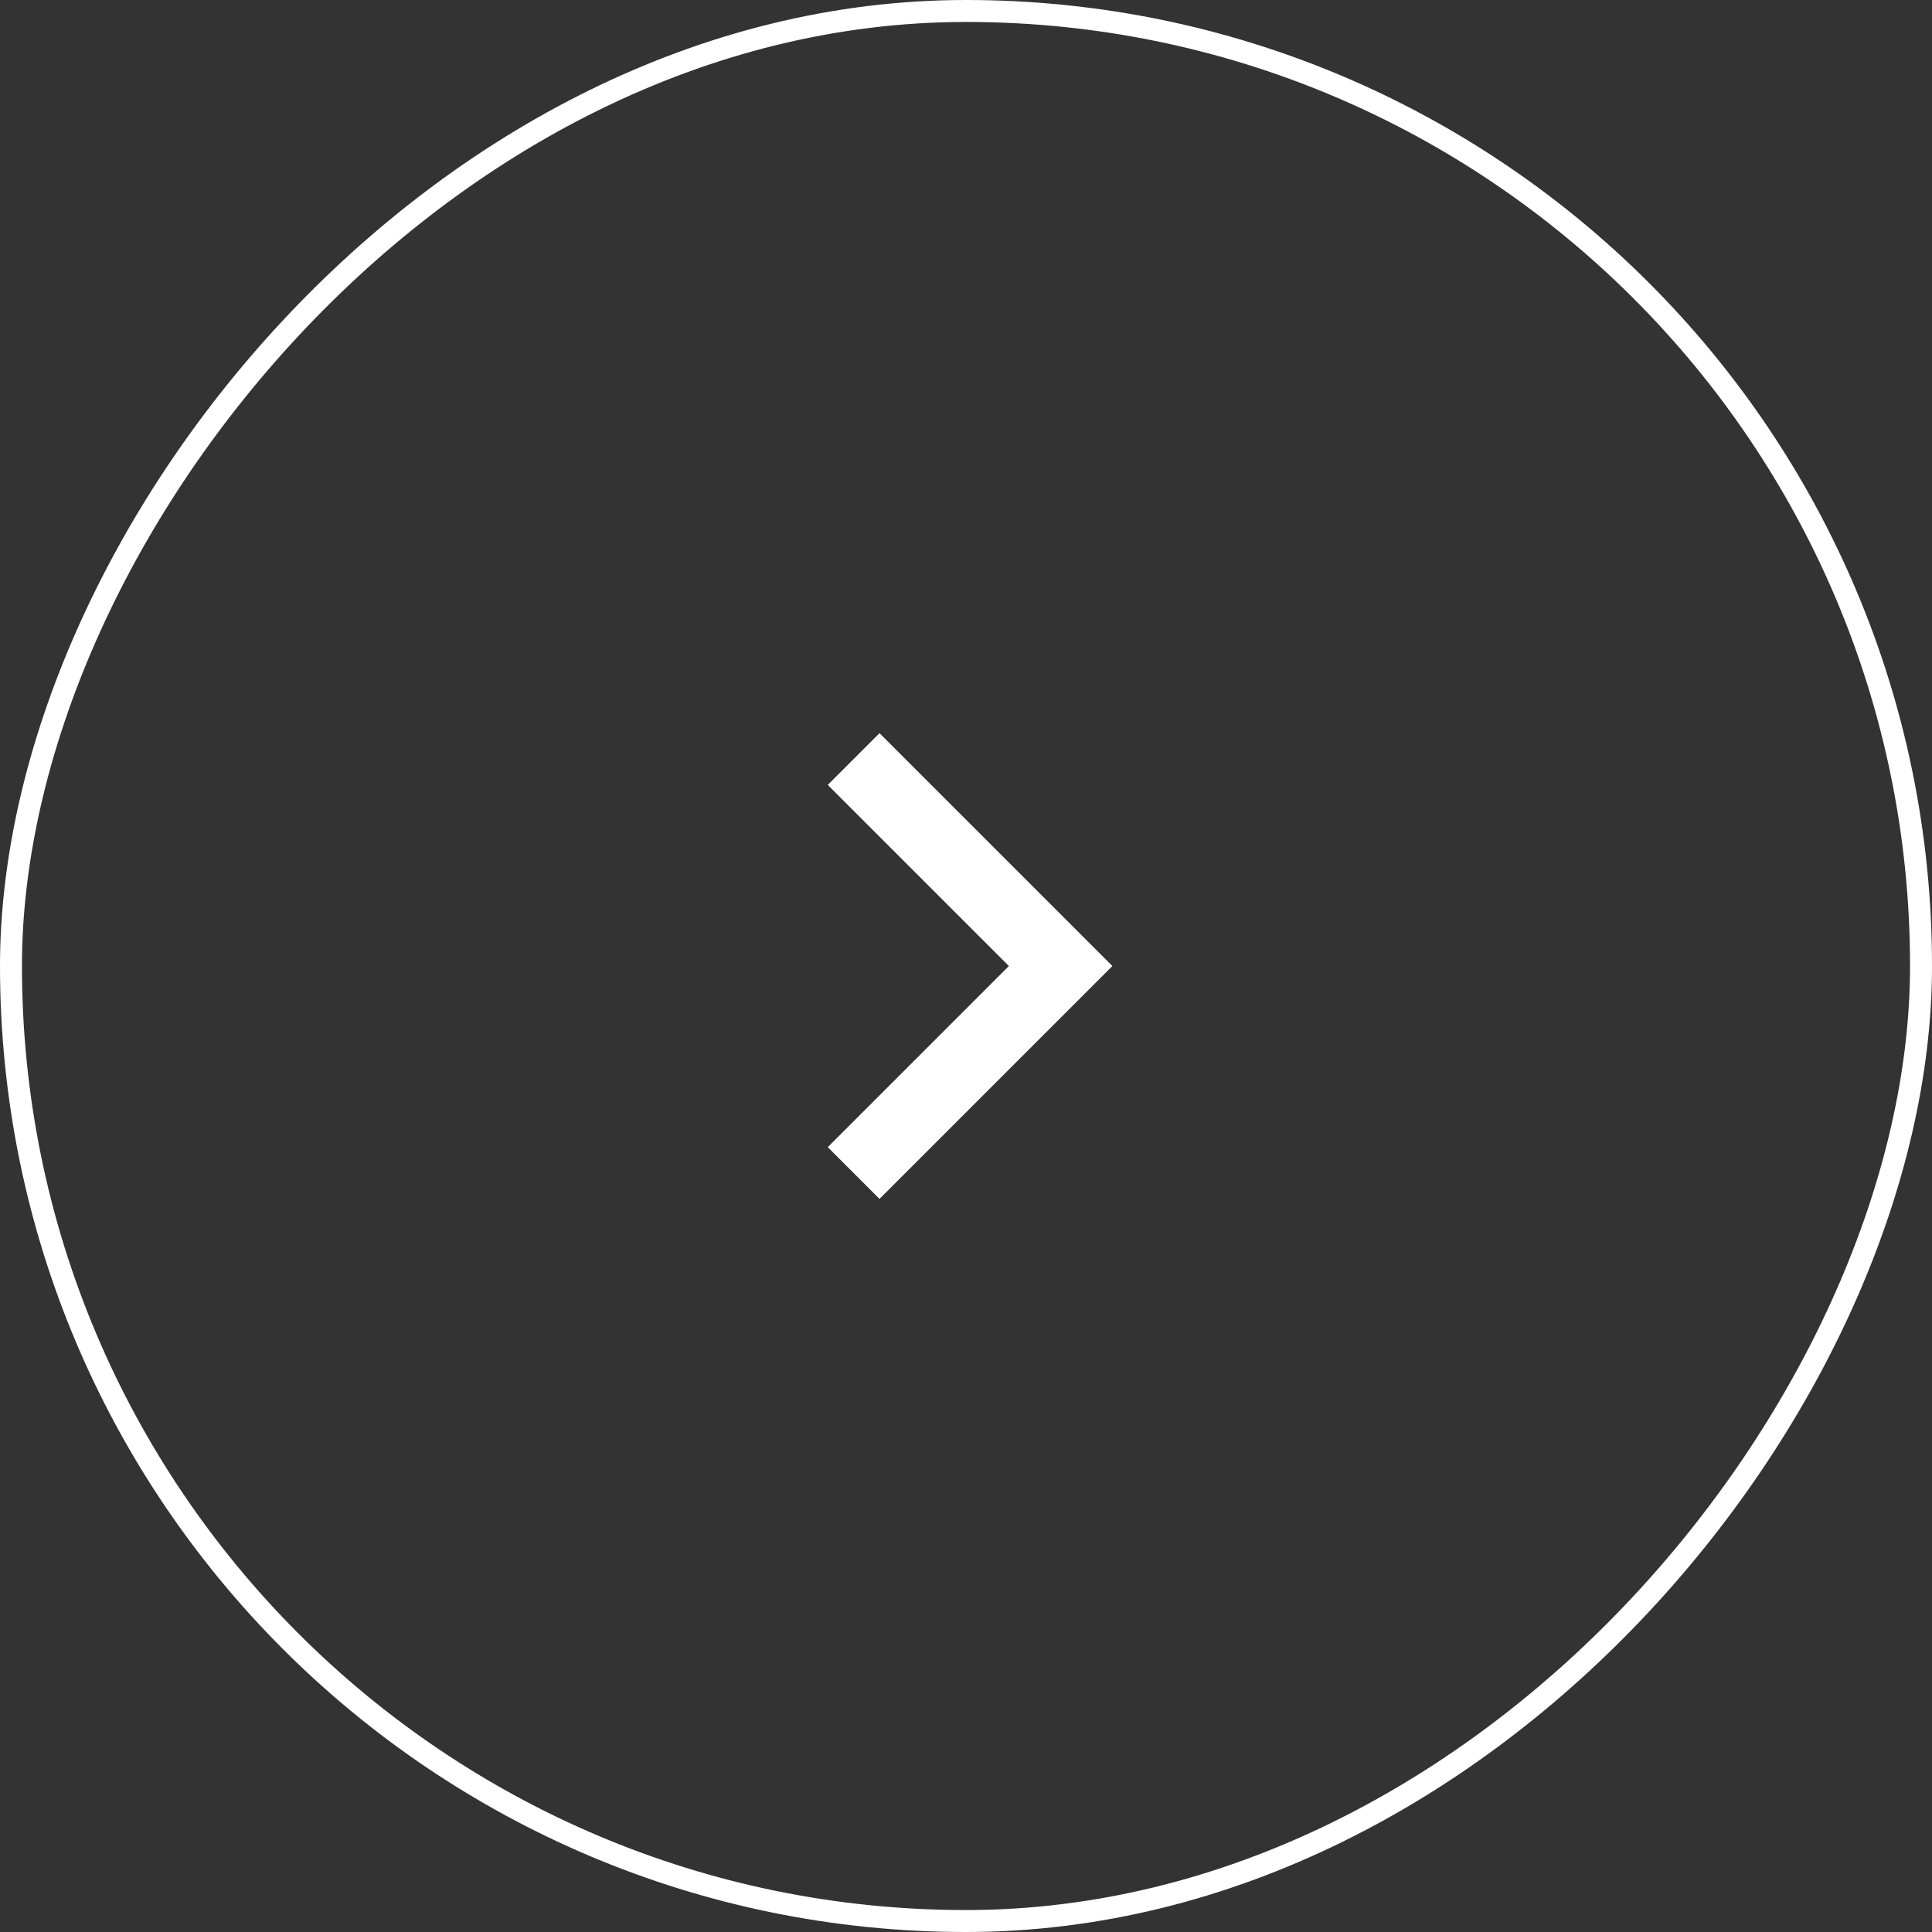 <svg width="88" height="88" viewBox="0 0 88 88" fill="none" xmlns="http://www.w3.org/2000/svg">
<rect x="0" y="0" width="88" height="88" fill="#333333" stroke="none"/>
<path d="M45.953 44.001L37.703 52.251L40.06 54.608L50.667 44.001L40.06 33.395L37.703 35.752L45.953 44.001Z" fill="white"/>
<rect x="-0.5" y="0.5" width="87" height="87" rx="43.5" transform="matrix(-1 0 0 1 87 0)" stroke="white"/>
</svg>
